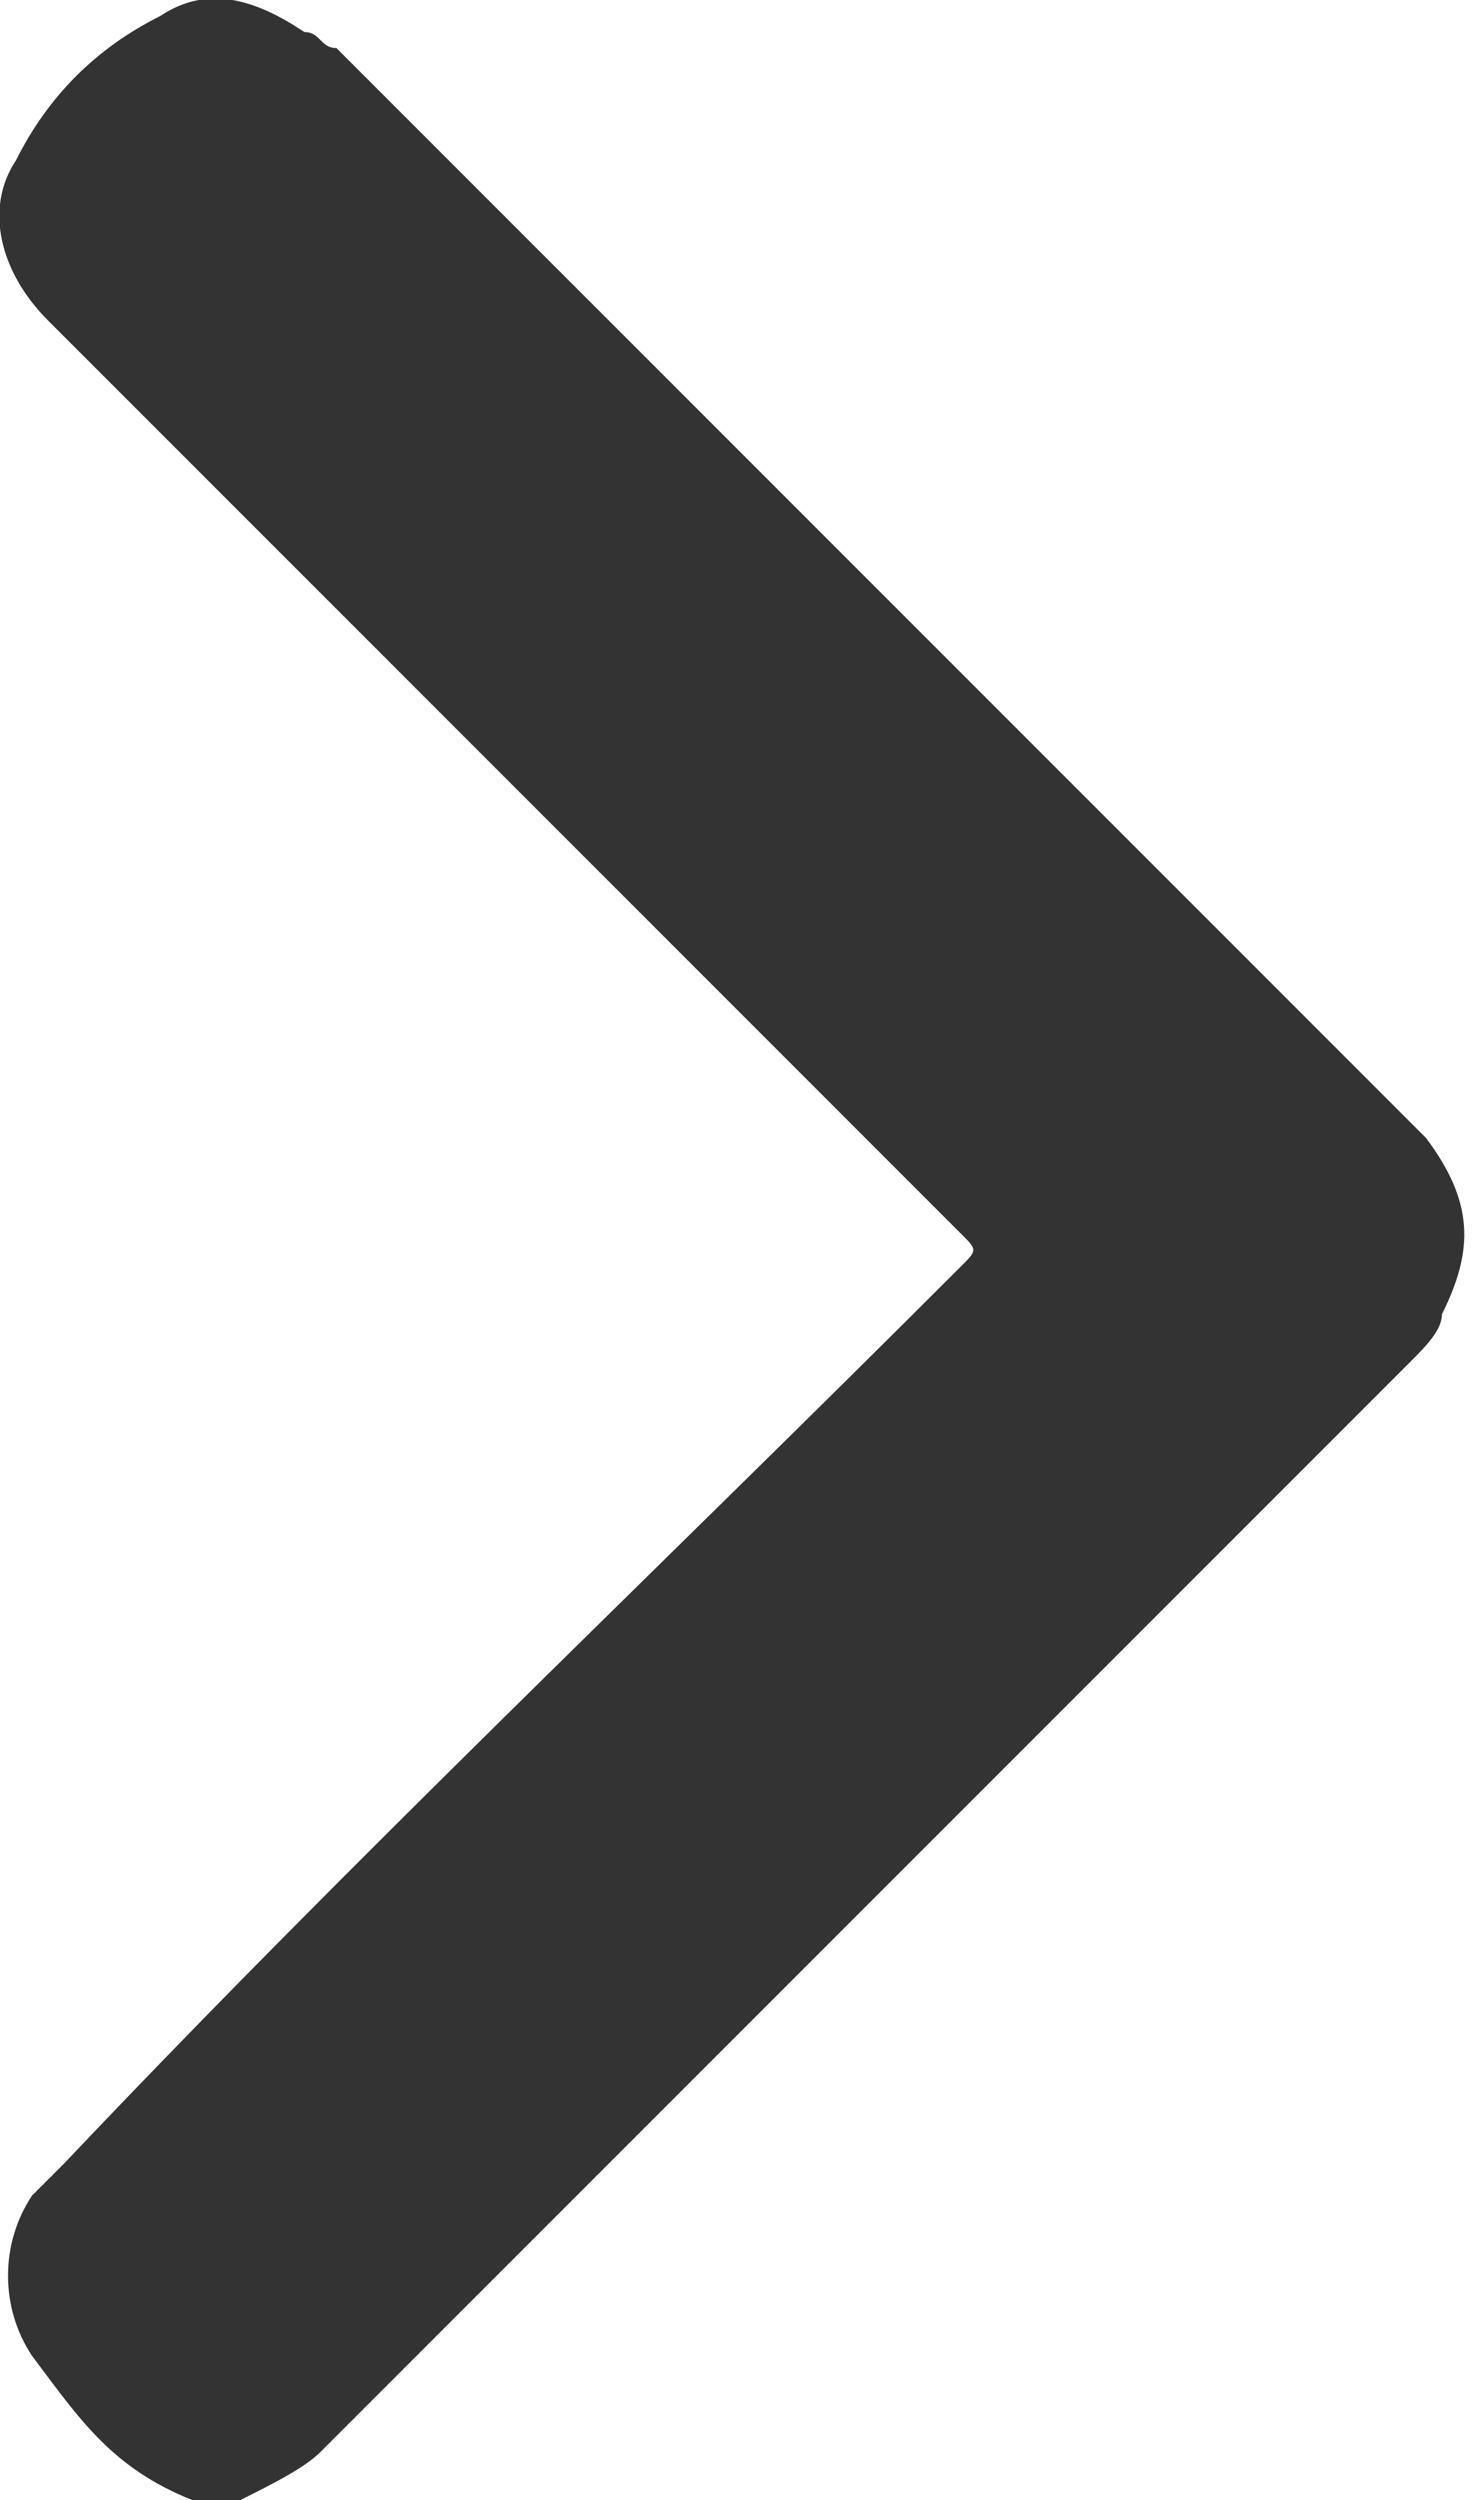 <svg xmlns="http://www.w3.org/2000/svg" width="9.2" height="15.6" viewBox="0 0 9.2 15.6" xml:space="preserve"><path fill="#333" d="M1.2 15.6c-.5-.2-.7-.5-1-.9-.2-.3-.2-.7 0-1l.2-.2C2.2 11.6 4.1 9.8 6 7.9c.1-.1.1-.1 0-.2L.3 2C0 1.7-.1 1.3.1 1Q.4.4 1 .1c.3-.2.6-.1.9.1.1 0 .1.1.2.1l6.8 6.8c.3.4.3.7.1 1.1 0 .1-.1.2-.2.3L2 15.3c-.1.1-.3.2-.5.3z"/></svg>